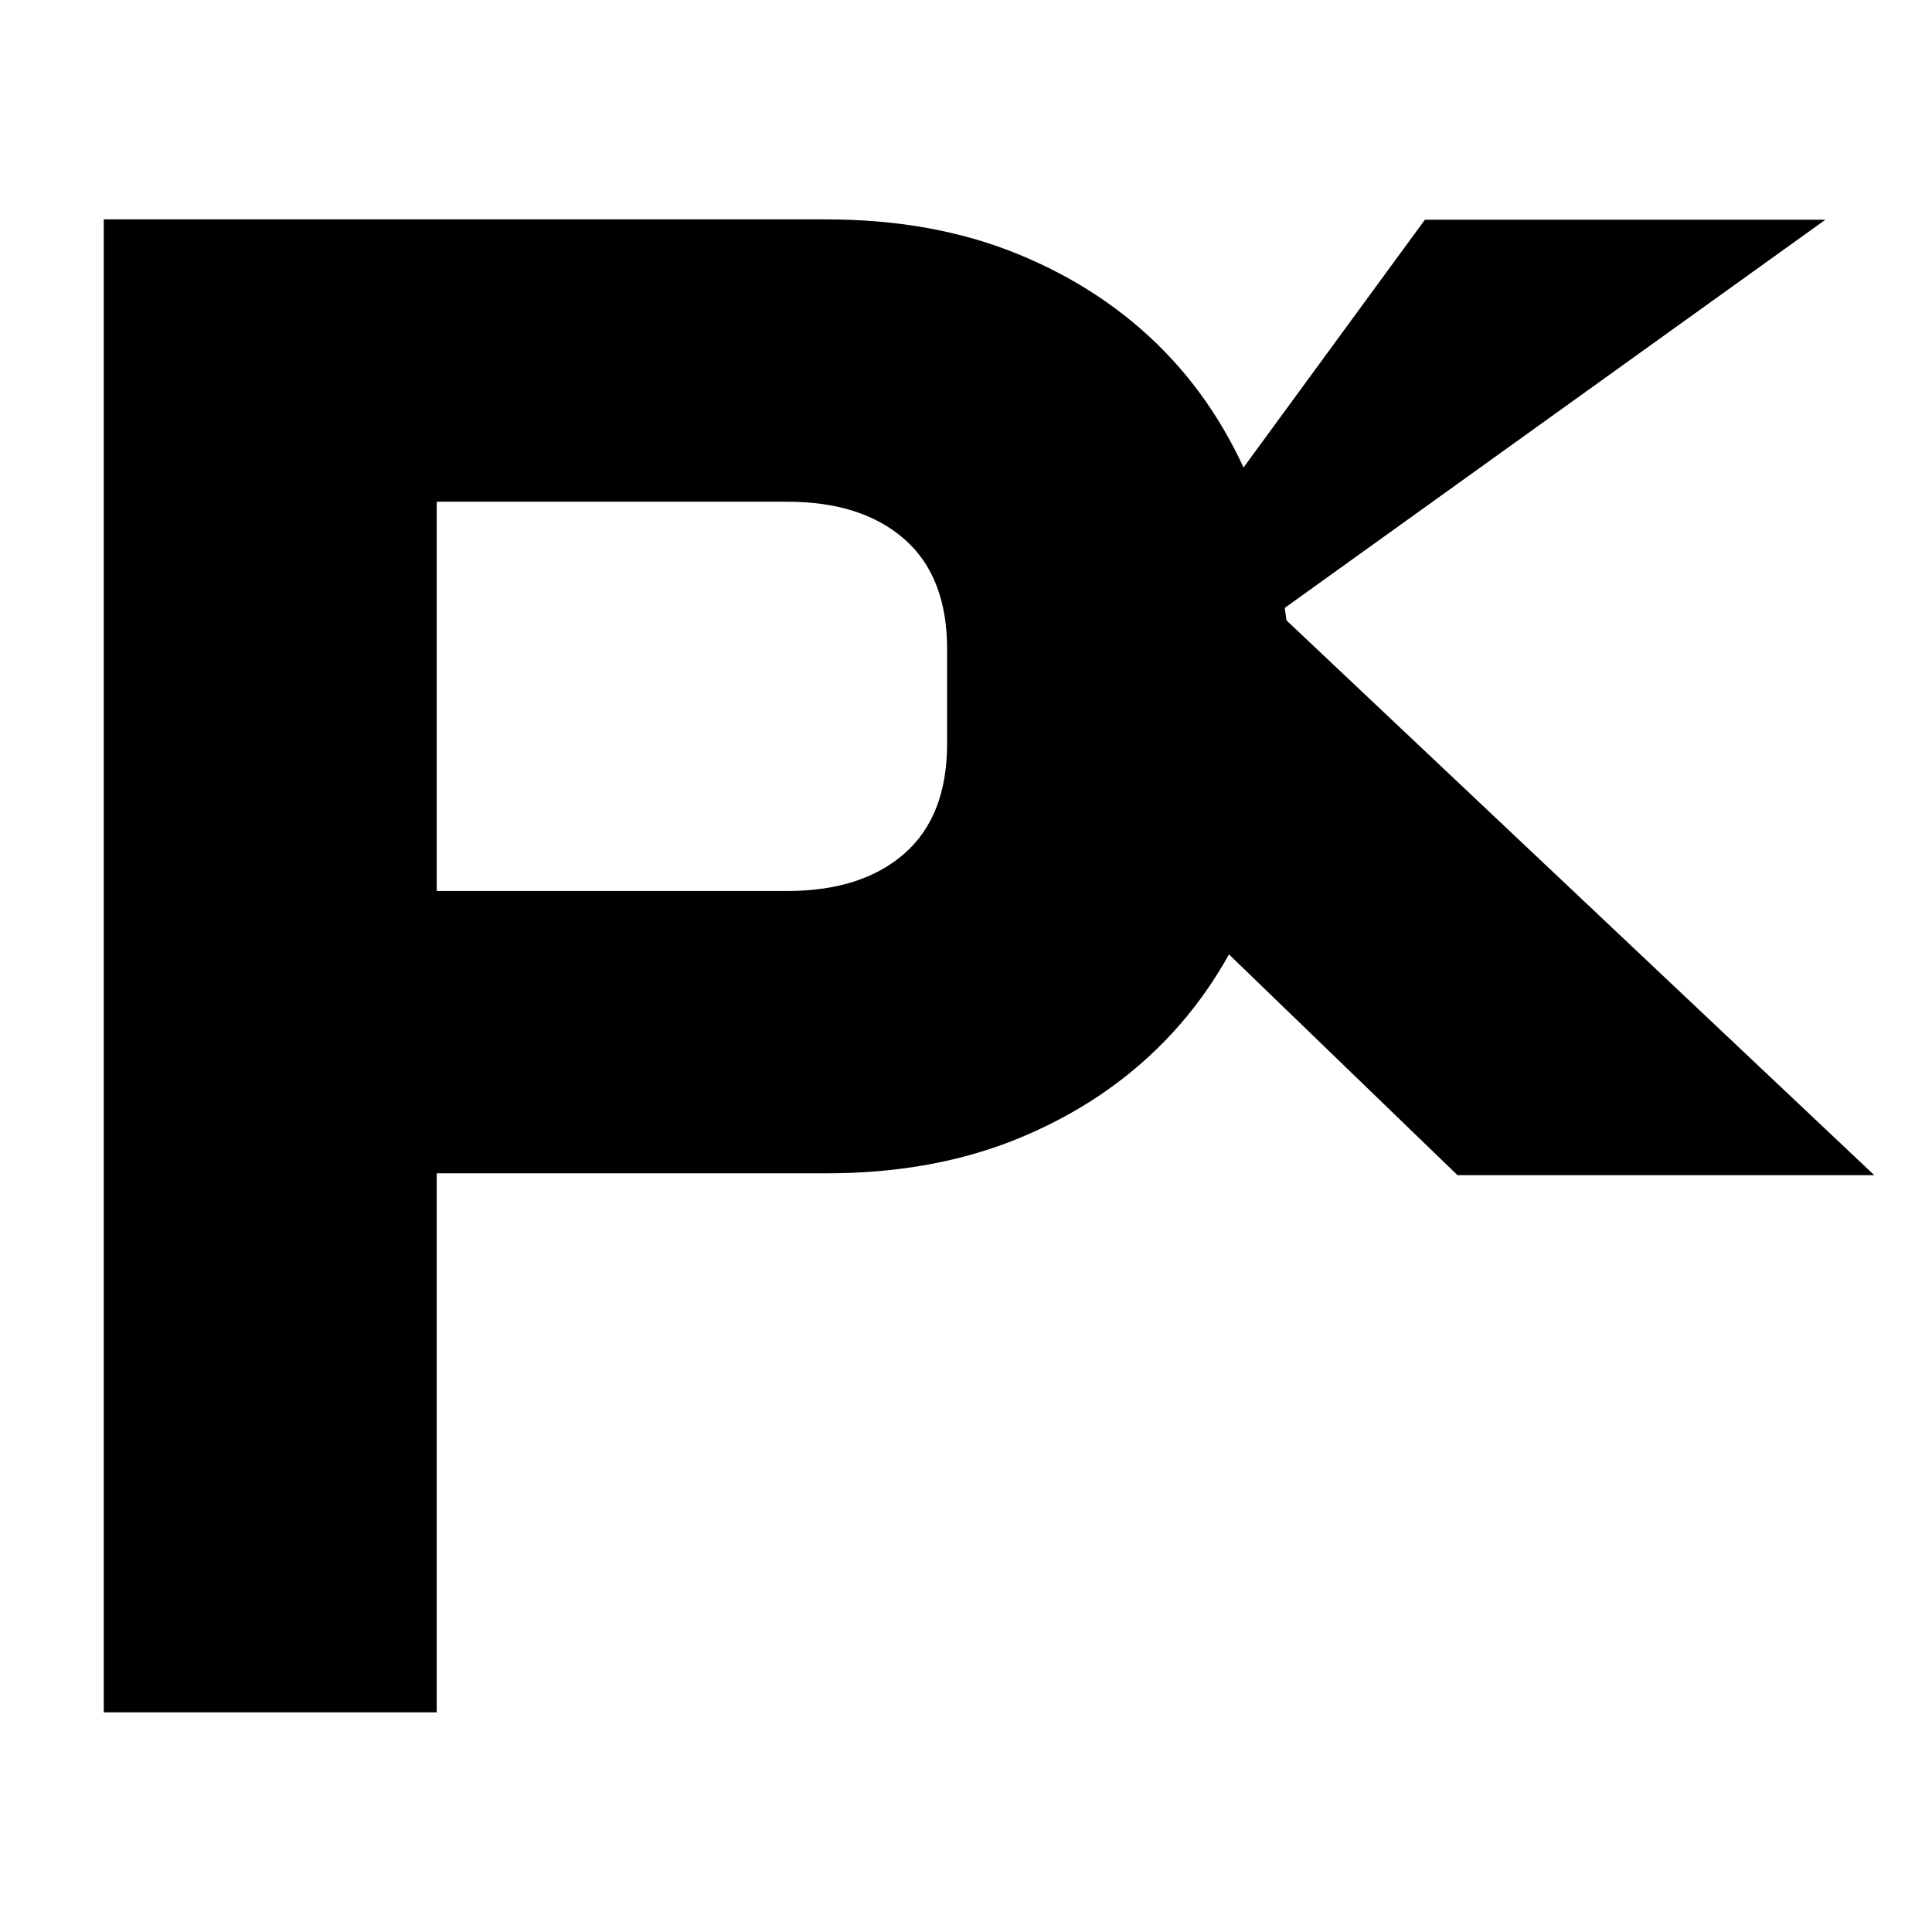 <?xml version="1.0" encoding="UTF-8" standalone="no"?><!DOCTYPE svg PUBLIC "-//W3C//DTD SVG 1.1//EN" "http://www.w3.org/Graphics/SVG/1.1/DTD/svg11.dtd"><svg width="100%" height="100%" viewBox="0 0 8000 8000" version="1.1" xmlns="http://www.w3.org/2000/svg" xmlns:xlink="http://www.w3.org/1999/xlink" xml:space="preserve" xmlns:serif="http://www.serif.com/" style="fill-rule:evenodd;clip-rule:evenodd;stroke-linejoin:round;stroke-miterlimit:2;"><g><path d="M4251.56,3143.05c-69.011,-54.366 144.576,-105.733 83.415,-142.971c-476.625,-290.197 -247.511,-251.564 -247.511,-251.564l490.301,-32.252l1322.46,-1806.44l1658.31,0l-2265.71,1626.74l2468.18,2329.59l-1725.79,0l-1783.64,-1723.1Z" style="fill-rule:nonzero;"/><path d="M429.713,7090.28l-0,-6181.8l2993.24,-0c296.301,-0 562.367,48.71 798.198,146.131c235.831,97.421 436.893,231.744 603.184,402.969c166.291,171.224 294.789,379.351 385.493,624.379c90.704,245.029 136.056,512.199 136.056,801.509c0,295.216 -45.352,563.861 -136.056,805.938c-90.704,242.076 -219.202,448.727 -385.493,619.951c-166.291,171.225 -367.353,305.548 -603.184,402.969c-235.831,97.421 -501.897,146.131 -798.198,146.131l-1614.54,0l0,2231.83l-1378.7,0Zm1378.7,-3400.88l1451.27,-0c205.596,-0 367.352,-51.663 485.268,-154.988c117.915,-103.326 176.873,-255.361 176.873,-456.108l0,-389.683c0,-200.747 -58.958,-352.783 -176.873,-456.108c-117.916,-103.325 -279.672,-154.988 -485.268,-154.988l-1451.27,0l0,1611.88Z" style="fill-rule:nonzero;"/></g></svg>